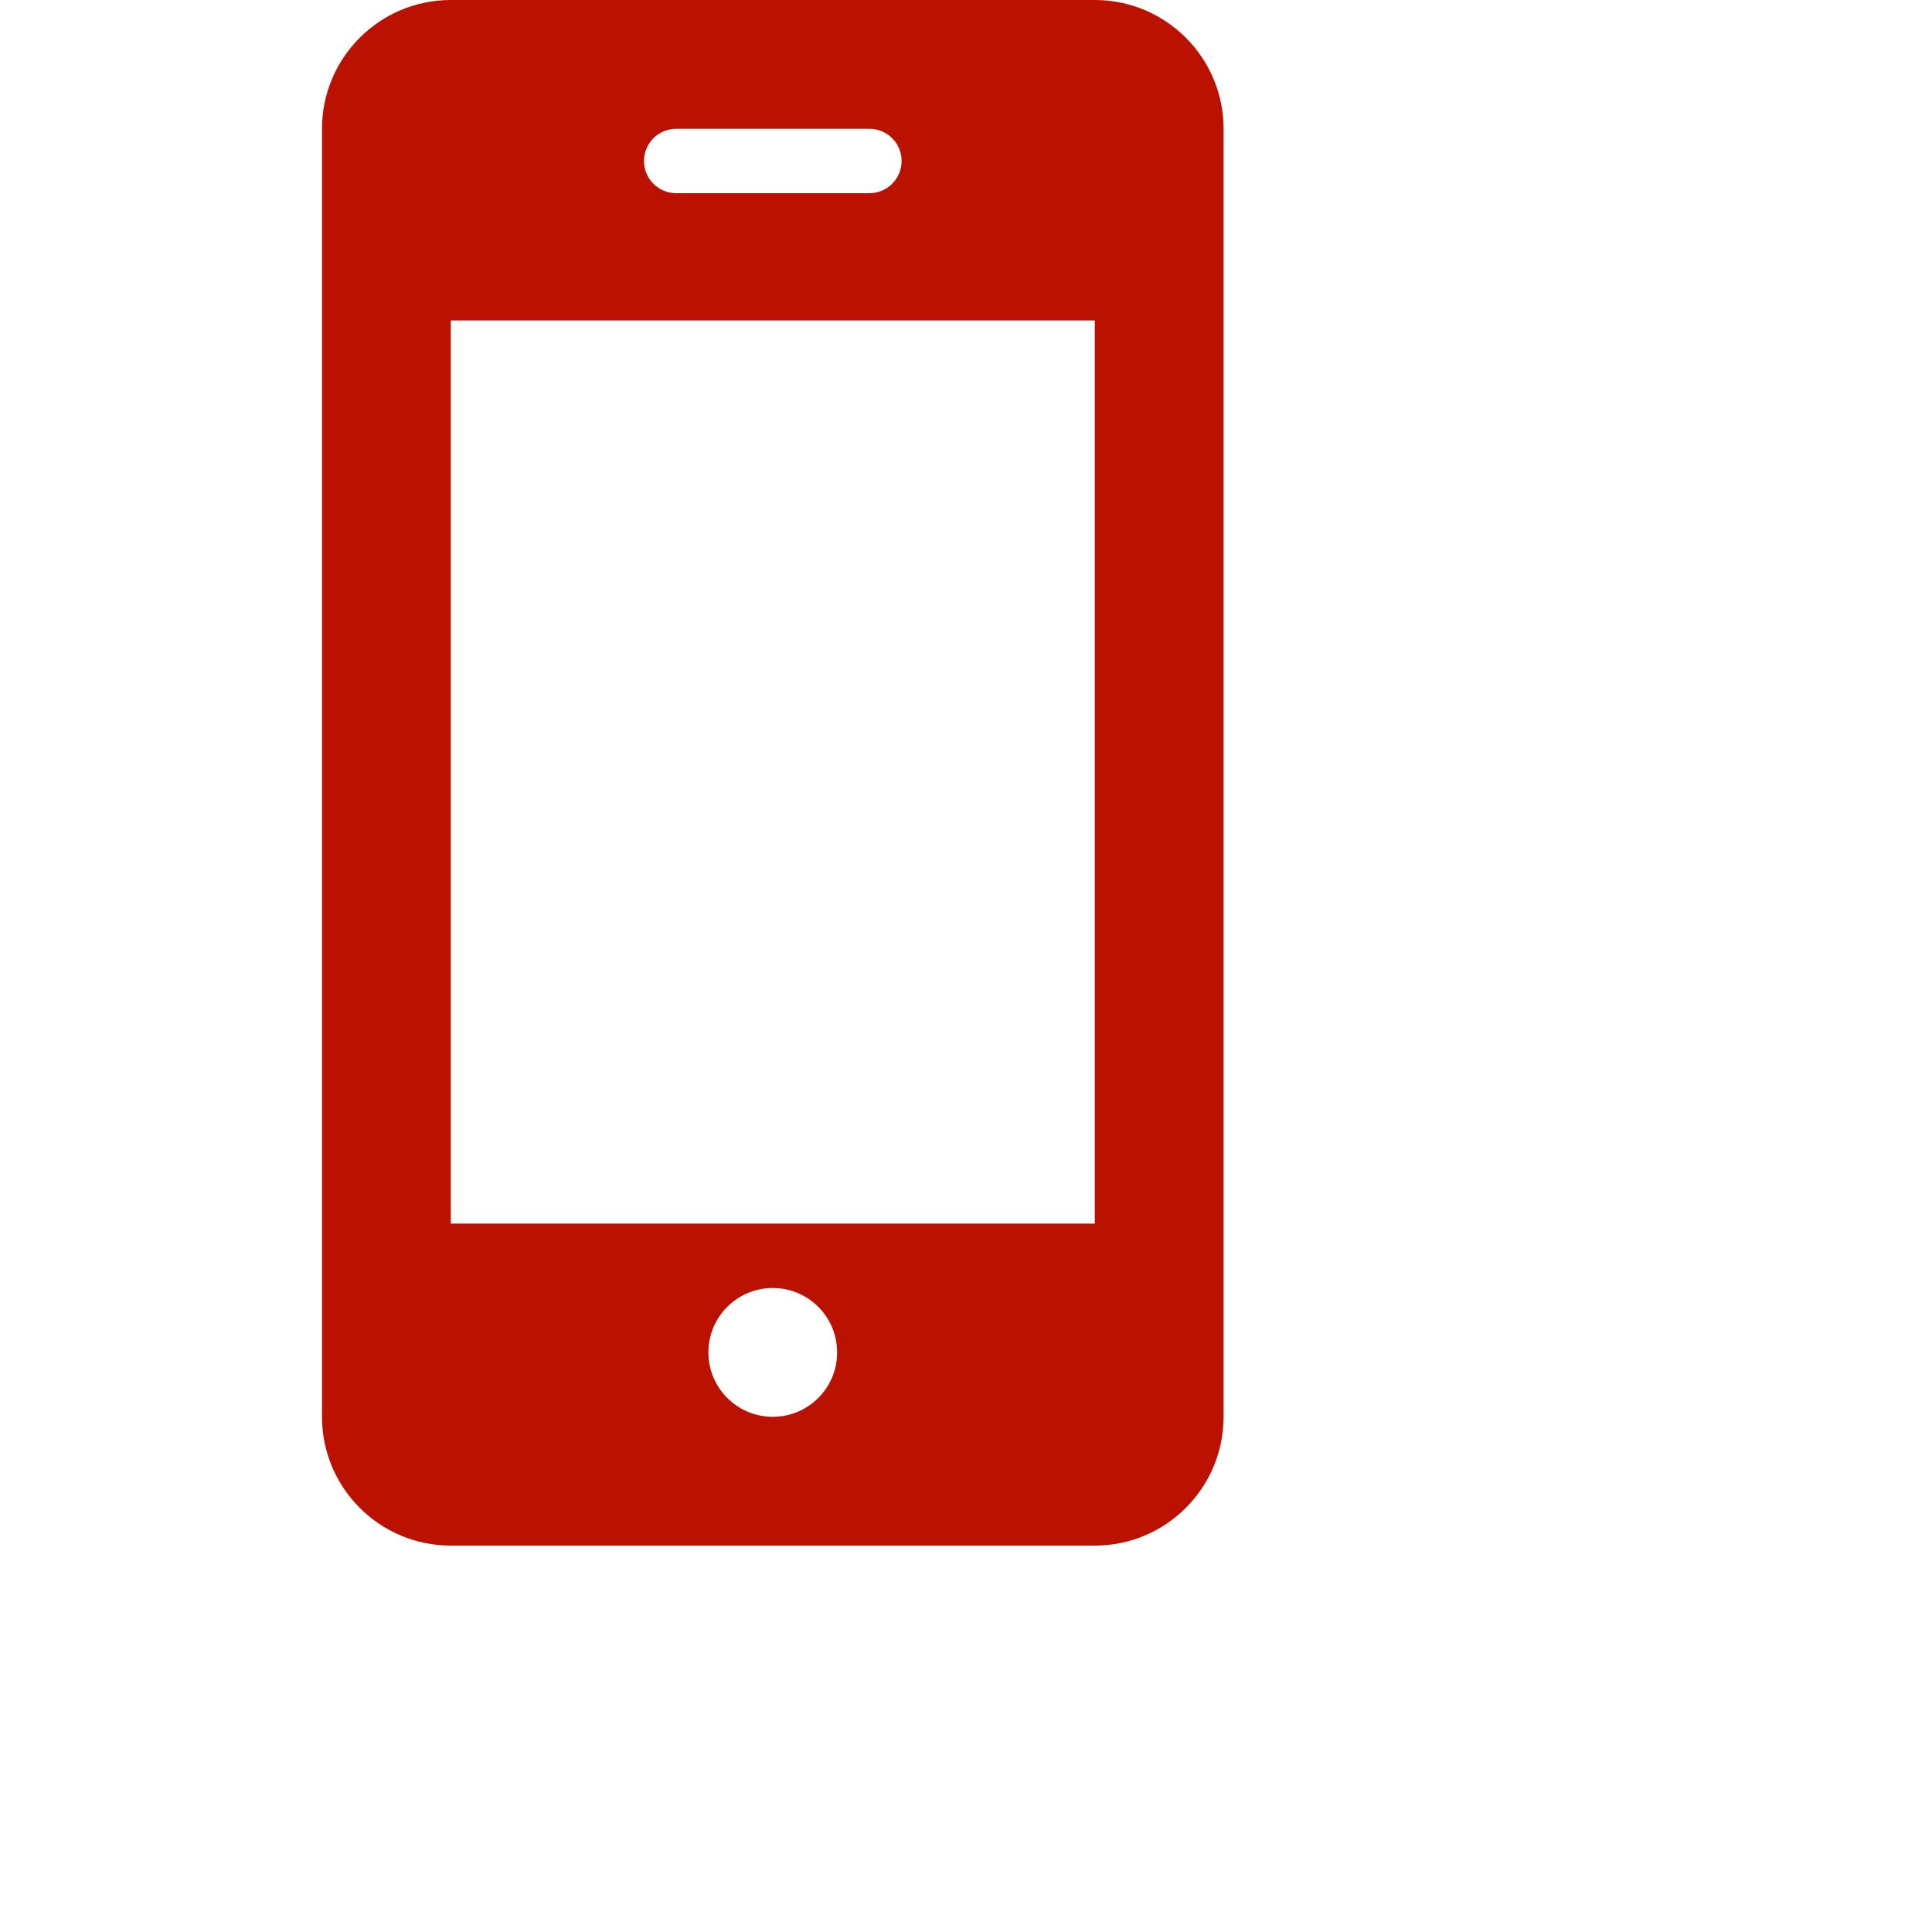 <svg xmlns="http://www.w3.org/2000/svg" width="80" height="80" viewBox="0 0 30 30"><path d="M19 2c0-1.104-.896-2-2-2h-10c-1.104 0-2 .896-2 2v20c0 1.104.896 2 2 2h10c1.104 0 2-.896 2-2v-20zm-8.5 0h3c.276 0 .5.224.5.5s-.224.5-.5.5h-3c-.276 0-.5-.224-.5-.5s.224-.5.5-.5zm1.5 20c-.553 0-1-.448-1-1s.447-1 1-1c.552 0 .999.448.999 1s-.447 1-.999 1zm5-3h-10v-14.024h10v14.024z" fill="#bb1100"/></svg>

